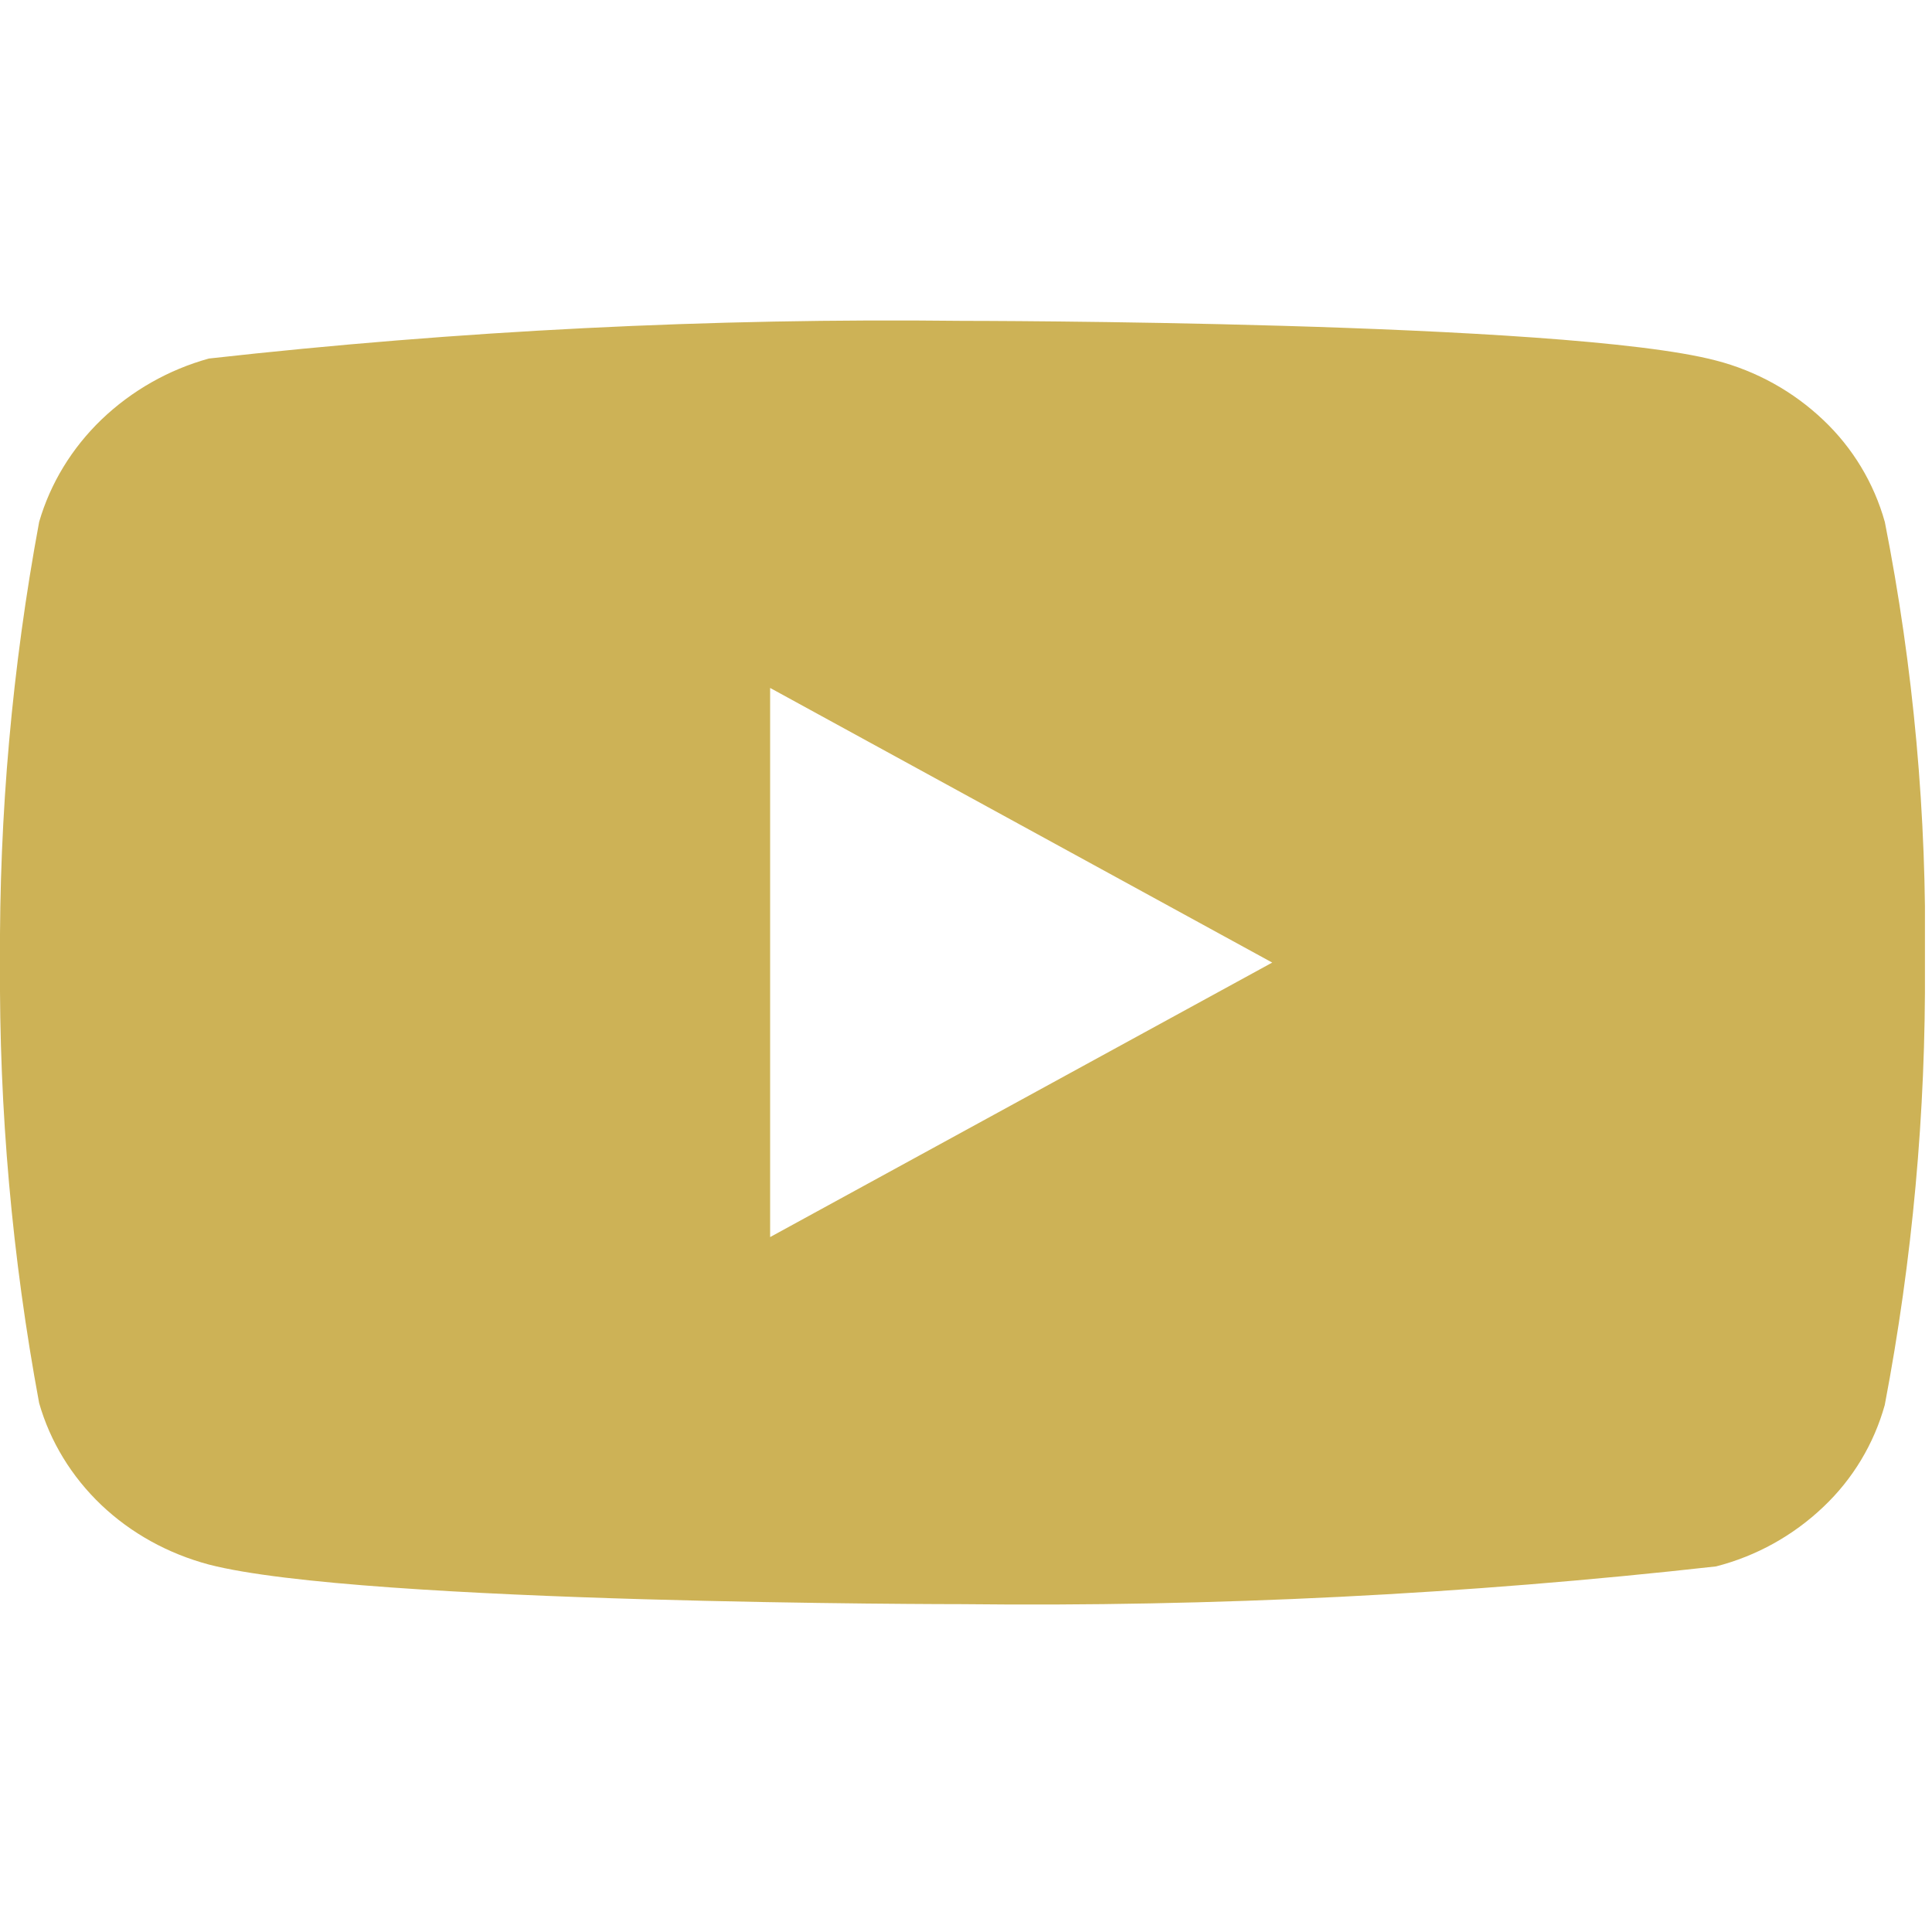 <svg width="26" height="26" viewBox="0 0 26 26" fill="none" xmlns="http://www.w3.org/2000/svg">
<g clip-path="url(#clip0_234_358)">
<path d="M25.365 7.024C25.219 6.501 24.933 6.027 24.538 5.653C24.133 5.268 23.636 4.992 23.094 4.852C21.067 4.318 12.946 4.318 12.946 4.318C9.56 4.279 6.176 4.449 2.811 4.825C2.269 4.975 1.773 5.257 1.367 5.645C0.967 6.03 0.678 6.504 0.527 7.023C0.164 8.978 -0.012 10.964 0 12.953C-0.013 14.94 0.163 16.925 0.527 18.883C0.675 19.4 0.963 19.872 1.363 20.253C1.764 20.634 2.263 20.909 2.811 21.055C4.865 21.588 12.946 21.588 12.946 21.588C16.336 21.626 19.725 21.457 23.094 21.08C23.636 20.941 24.133 20.665 24.538 20.279C24.933 19.906 25.218 19.432 25.364 18.909C25.737 16.954 25.918 14.967 25.905 12.978C25.933 10.979 25.752 8.983 25.365 7.023V7.024ZM10.364 16.648V9.258L17.121 12.954L10.364 16.648Z" fill="#CDB256"/>
</g>
<defs>
<clipPath id="clip0_234_358">
<rect width="25.905" height="25.905" fill="white"/>
</clipPath>
</defs>
</svg>
